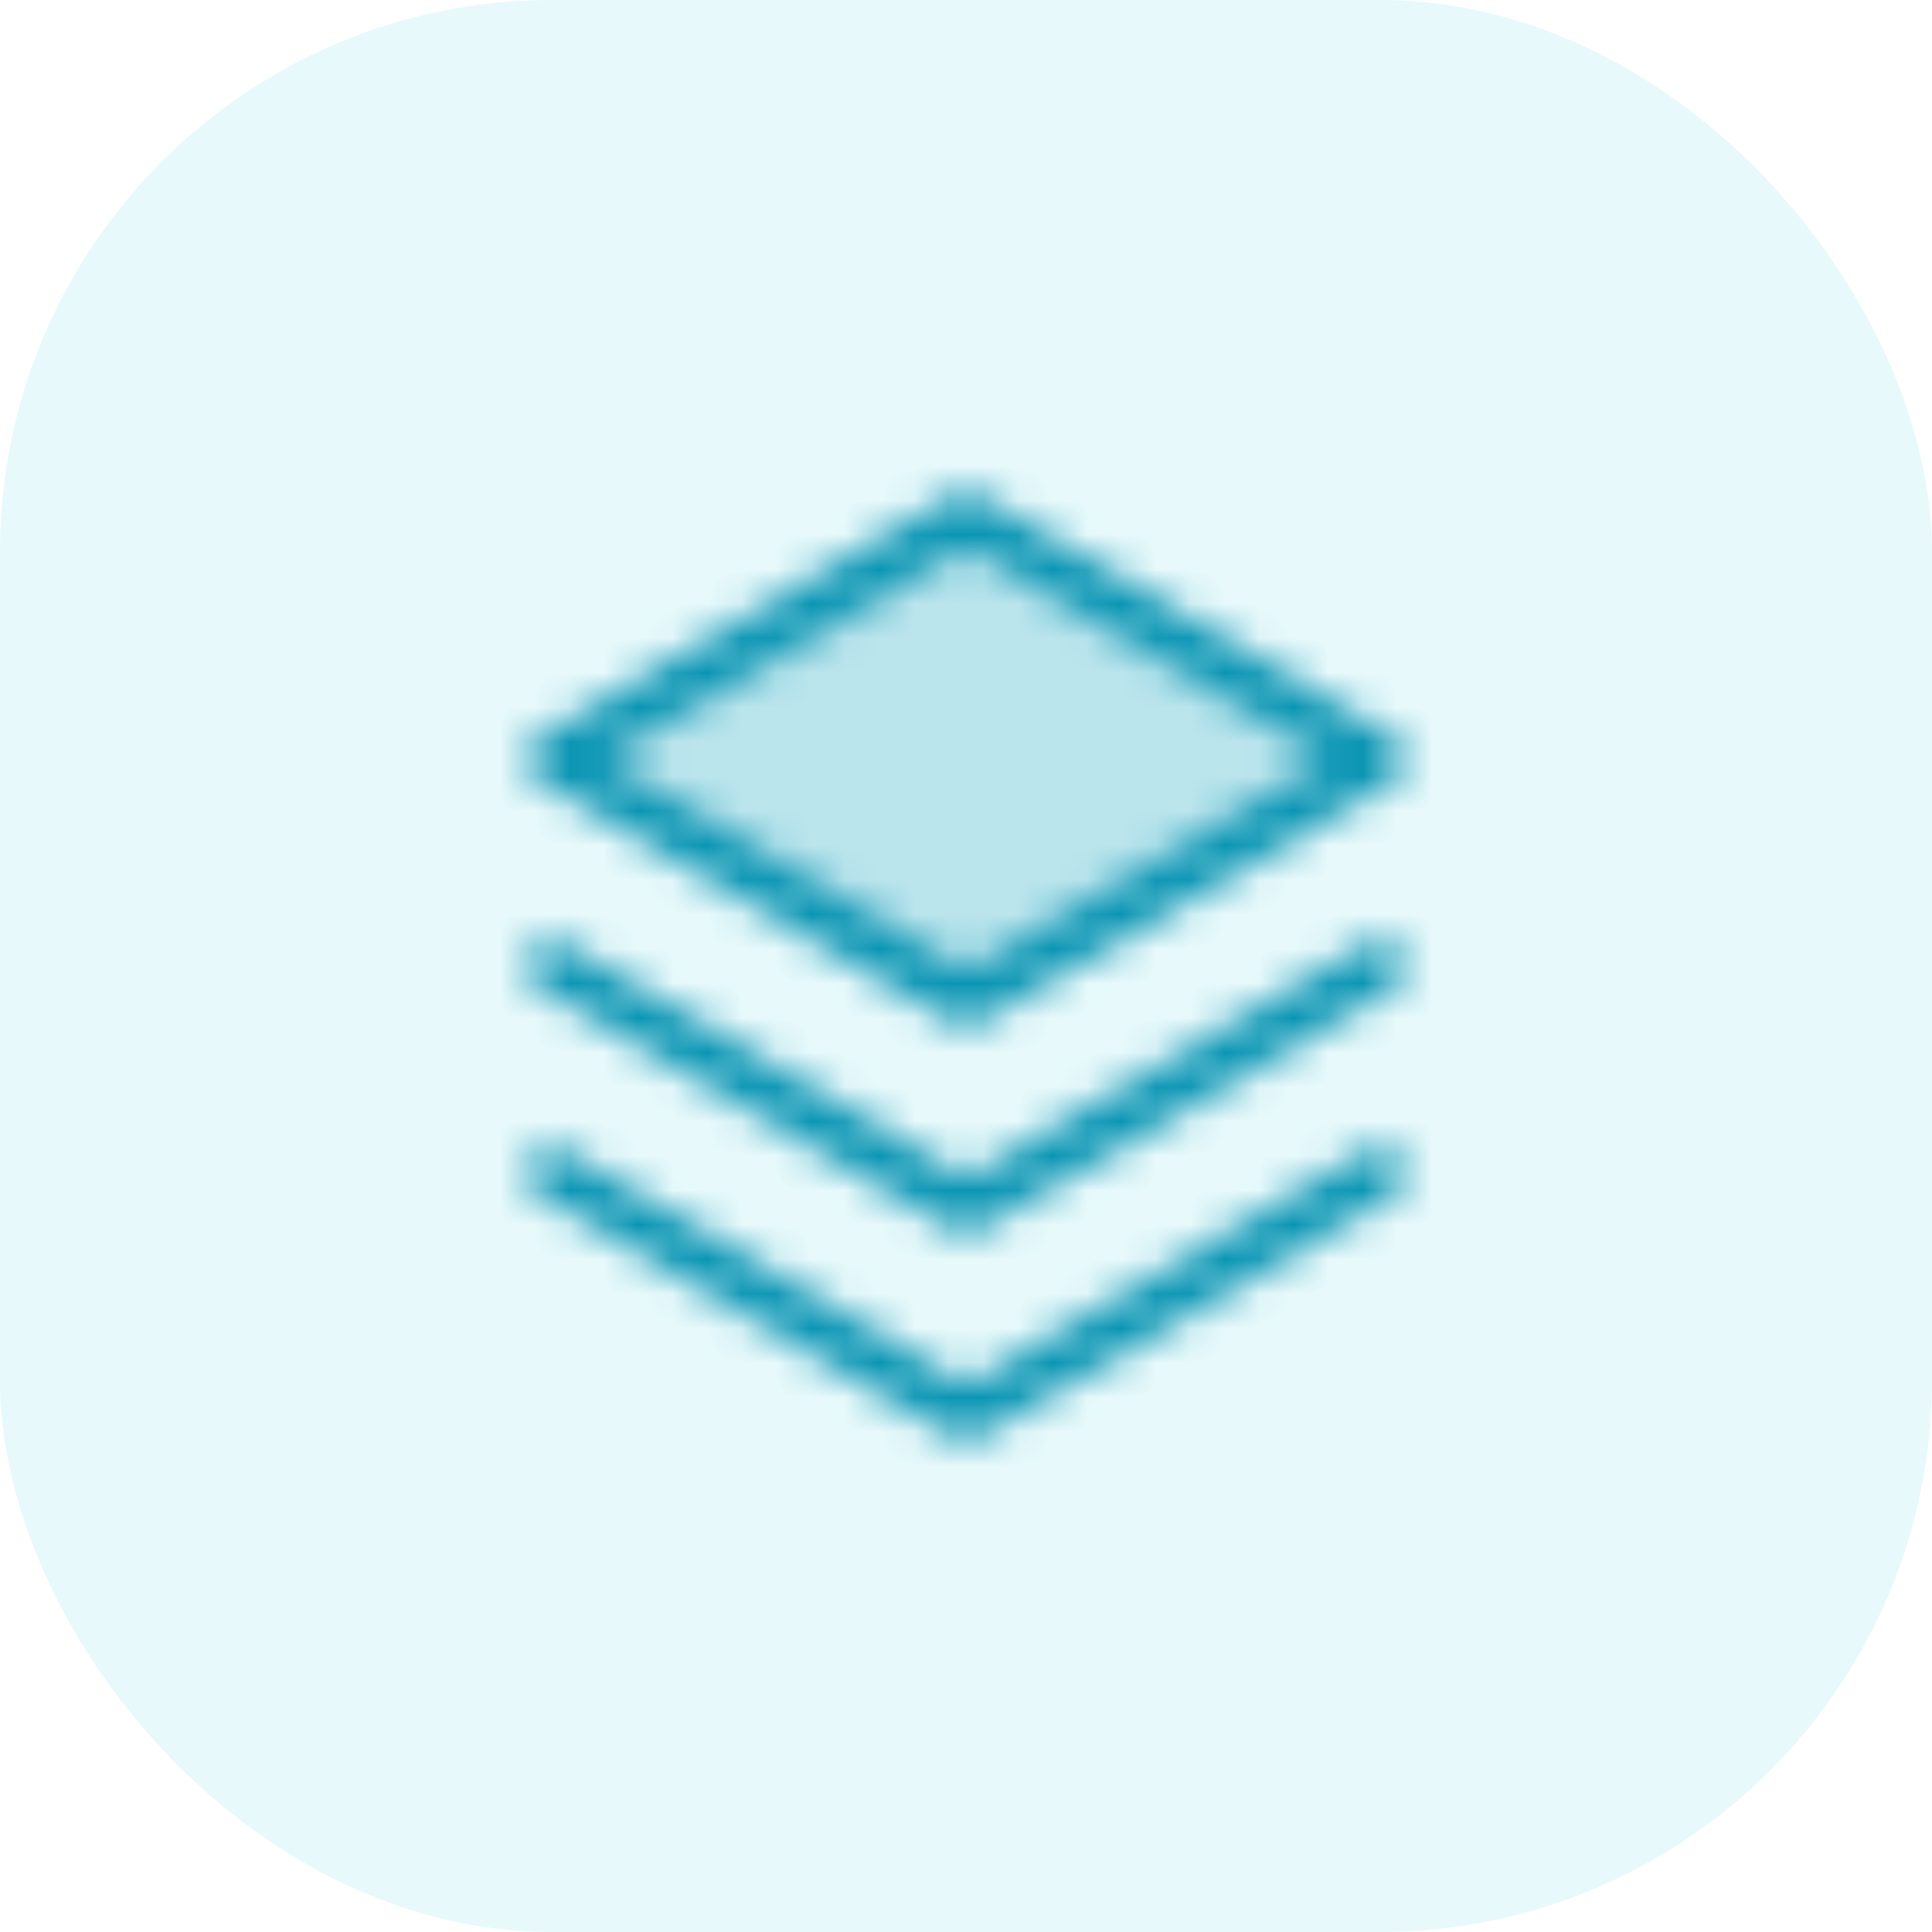 <svg width="56" height="56" viewBox="0 0 56 56" fill="none" xmlns="http://www.w3.org/2000/svg">
<rect width="56" height="56" rx="16" fill="#02BFD4" fill-opacity="0.095"/>
<mask id="mask0_2807_30211" style="mask-type:alpha" maskUnits="userSpaceOnUse" x="12" y="12" width="32" height="32">
<path opacity="0.2" d="M16 22L28 29L40 22L28 15L16 22Z" fill="black"/>
<path d="M16 34L28 41L40 34" stroke="black" stroke-width="1.5" stroke-linecap="round" stroke-linejoin="round"/>
<path d="M16 28L28 35L40 28" stroke="black" stroke-width="1.5" stroke-linecap="round" stroke-linejoin="round"/>
<path d="M16 22L28 29L40 22L28 15L16 22Z" stroke="black" stroke-width="1.5" stroke-linecap="round" stroke-linejoin="round"/>
</mask>
<g mask="url(#mask0_2807_30211)">
<rect x="12" y="12" width="32" height="32" fill="#0894B3"/>
</g>
</svg>
